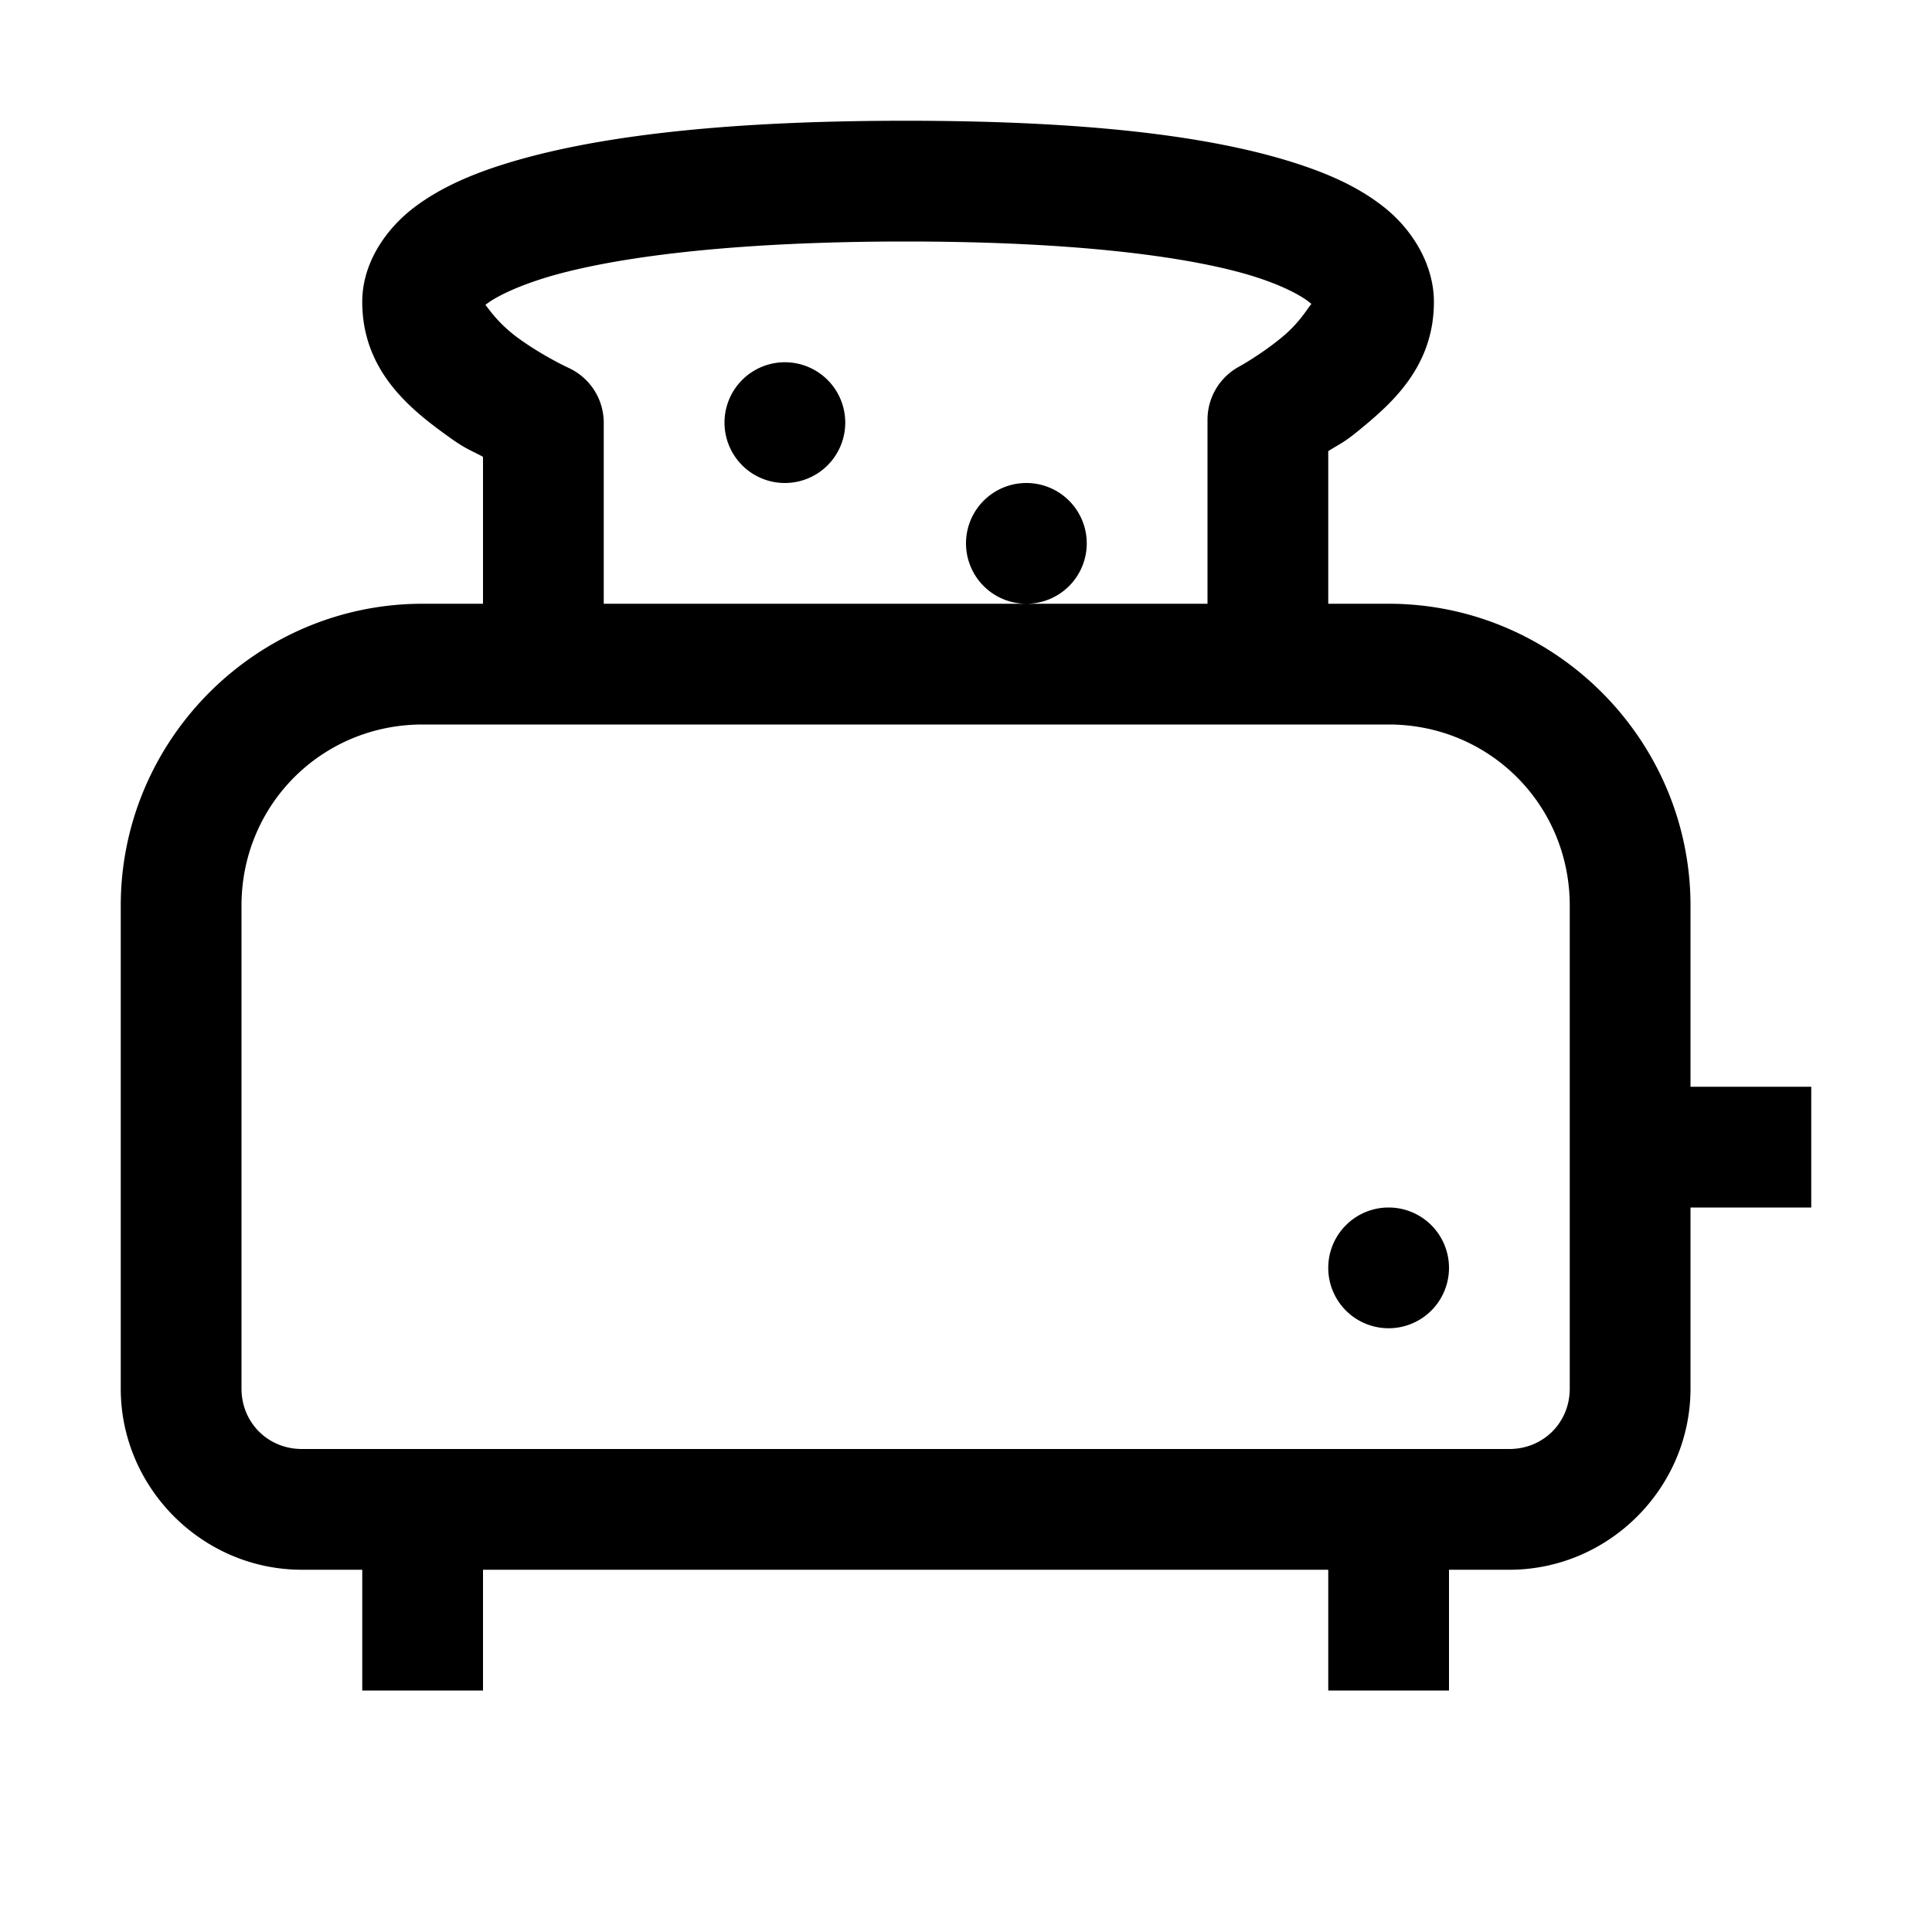 <?xml version="1.0"?><svg fill="#000000" xmlns="http://www.w3.org/2000/svg"  viewBox="0 0 16 16" width="28px" height="28px">    <path d="M 7.5 1 C 6.098 1 5.067 1.111 4.336 1.312 C 3.971 1.413 3.678 1.533 3.439 1.711 C 3.201 1.889 3 2.173 3 2.5 C 3 3.078 3.408 3.395 3.707 3.611 C 3.856 3.719 3.89 3.724 4 3.783 L 4 5 L 3.5 5 C 2.125 5 1 6.125 1 7.5 L 1 11.5 C 1 12.323 1.677 13 2.5 13 L 3 13 L 3 14 L 4 14 L 4 13 L 11 13 L 11 14 L 12 14 L 12 13 L 12.5 13 C 13.323 13 14 12.323 14 11.5 L 14 10 L 15 10 L 15 9 L 14 9 L 14 7.5 C 14 6.125 12.875 5 11.5 5 L 11 5 L 11 3.736 C 11.096 3.675 11.126 3.669 11.256 3.562 C 11.519 3.346 11.875 3.041 11.875 2.5 C 11.875 2.192 11.698 1.906 11.471 1.723 C 11.243 1.539 10.96 1.417 10.607 1.314 C 9.903 1.11 8.902 1 7.5 1 z M 7.5 2 C 8.848 2 9.785 2.115 10.33 2.273 C 10.603 2.353 10.773 2.446 10.842 2.502 C 10.858 2.515 10.855 2.512 10.861 2.518 C 10.845 2.526 10.774 2.663 10.619 2.791 C 10.445 2.935 10.264 3.035 10.264 3.035 A 0.5 0.5 0 0 0 10 3.475 L 10 5 L 8.5 5 L 5 5 L 5 3.5 A 0.5 0.5 0 0 0 4.705 3.045 C 4.705 3.045 4.494 2.947 4.293 2.801 C 4.121 2.676 4.042 2.549 4.02 2.525 C 4.027 2.519 4.022 2.523 4.037 2.512 C 4.119 2.451 4.311 2.356 4.602 2.275 C 5.183 2.115 6.152 2 7.5 2 z M 8.5 5 A 0.5 0.5 0 0 0 9 4.5 A 0.5 0.5 0 0 0 8.5 4 A 0.5 0.5 0 0 0 8 4.5 A 0.5 0.5 0 0 0 8.5 5 z M 6.5 3 A 0.5 0.5 0 0 0 6 3.5 A 0.5 0.5 0 0 0 6.5 4 A 0.5 0.5 0 0 0 7 3.5 A 0.5 0.5 0 0 0 6.5 3 z M 3.5 6 L 4.5 6 L 10.5 6 L 11.5 6 C 12.335 6 13 6.665 13 7.5 L 13 11.5 C 13 11.781 12.781 12 12.5 12 L 2.5 12 C 2.219 12 2 11.781 2 11.5 L 2 7.5 C 2 6.665 2.665 6 3.5 6 z M 11.5 10 A 0.5 0.5 0 0 0 11 10.5 A 0.5 0.5 0 0 0 11.5 11 A 0.5 0.5 0 0 0 12 10.5 A 0.5 0.5 0 0 0 11.5 10 z"/></svg>